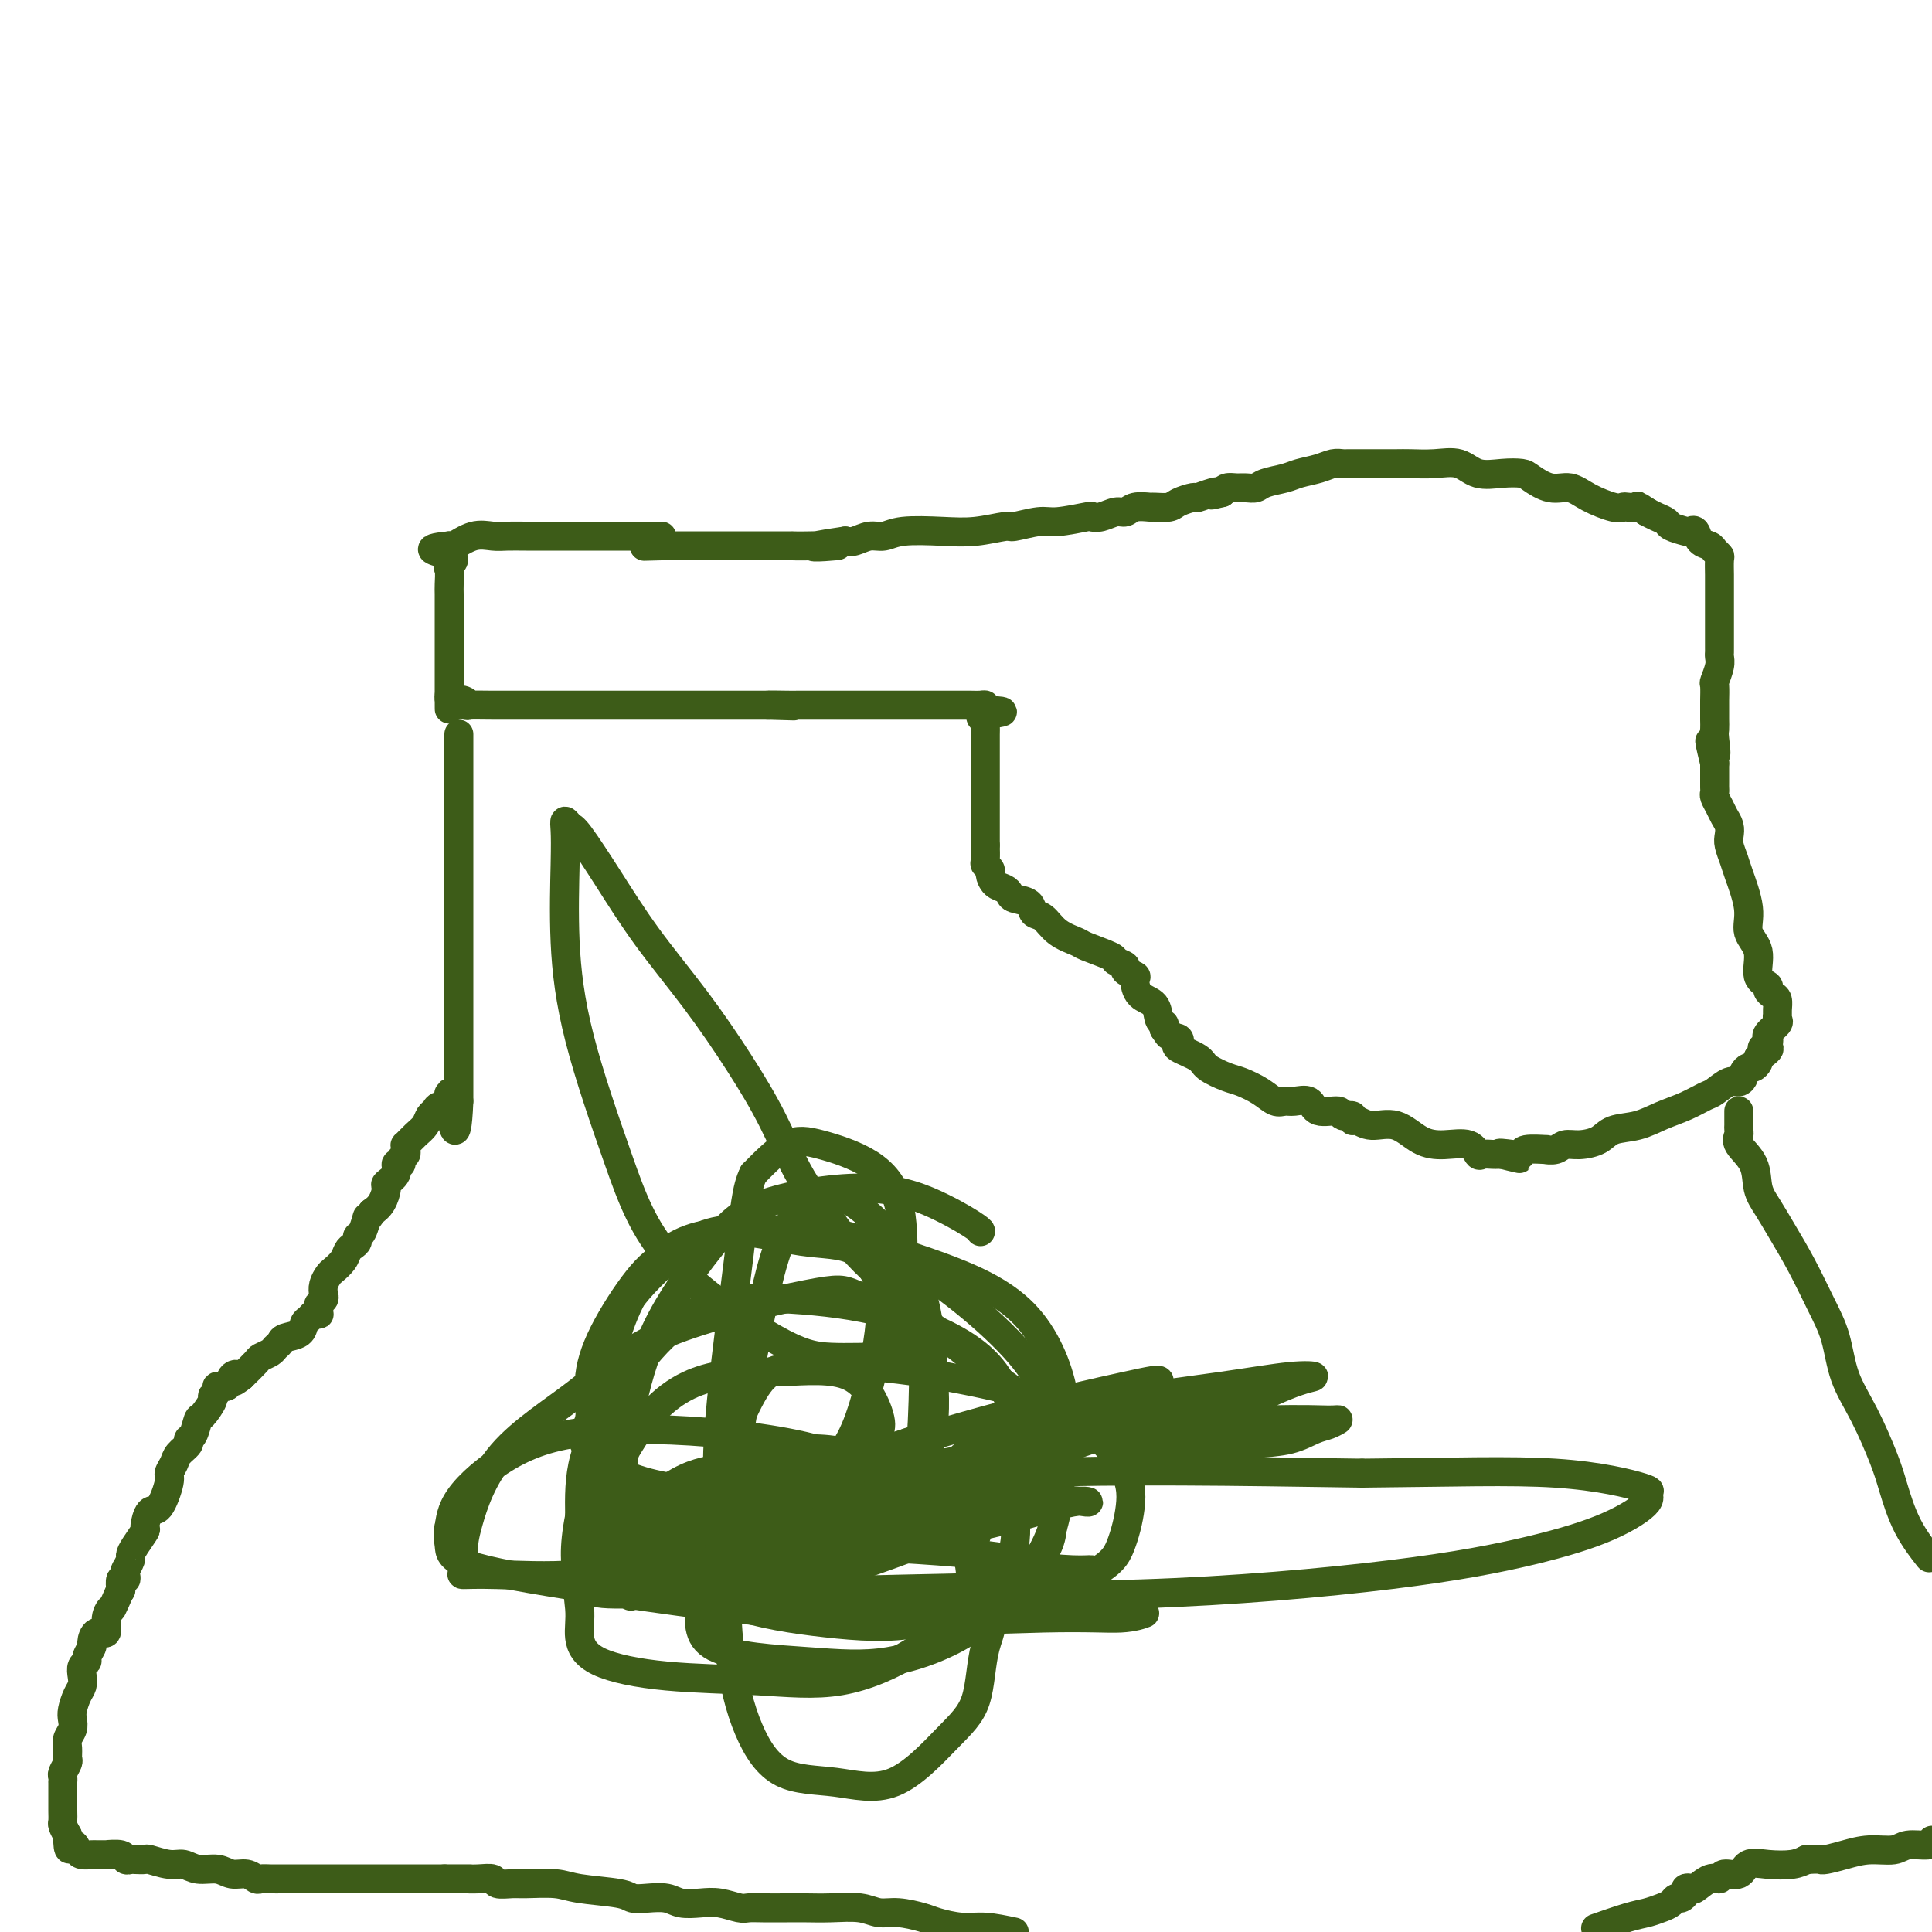 <svg viewBox='0 0 400 400' version='1.1' xmlns='http://www.w3.org/2000/svg' xmlns:xlink='http://www.w3.org/1999/xlink'><g fill='none' stroke='#3D5C18' stroke-width='6' stroke-linecap='round' stroke-linejoin='round'><path d='M137,111c-0.244,-0.000 -0.488,-0.000 -1,0c-0.512,0.000 -1.292,0.000 -2,0c-0.708,-0.000 -1.343,-0.000 -2,0c-0.657,0.000 -1.336,0.000 -2,0c-0.664,-0.000 -1.314,-0.000 -2,0c-0.686,0.000 -1.409,0.000 -2,0c-0.591,-0.000 -1.052,-0.000 -2,0c-0.948,0.000 -2.385,0.000 -3,0c-0.615,-0.000 -0.409,-0.000 -1,0c-0.591,0.000 -1.981,0.001 -3,0c-1.019,-0.001 -1.668,-0.002 -3,0c-1.332,0.002 -3.348,0.008 -5,0c-1.652,-0.008 -2.940,-0.030 -4,0c-1.060,0.030 -1.892,0.111 -3,0c-1.108,-0.111 -2.491,-0.415 -4,0c-1.509,0.415 -3.146,1.547 -4,2c-0.854,0.453 -0.927,0.226 -1,0'/><path d='M93,113c-6.807,0.646 -1.824,1.260 0,2c1.824,0.740 0.489,1.606 0,2c-0.489,0.394 -0.131,0.317 0,1c0.131,0.683 0.035,2.126 0,3c-0.035,0.874 -0.009,1.177 0,2c0.009,0.823 0.003,2.165 0,3c-0.003,0.835 -0.001,1.165 0,2c0.001,0.835 0.000,2.177 0,3c-0.000,0.823 -0.000,1.127 0,2c0.000,0.873 0.000,2.314 0,3c-0.000,0.686 -0.000,0.618 0,1c0.000,0.382 0.000,1.216 0,2c-0.000,0.784 -0.000,1.519 0,2c0.000,0.481 0.000,0.706 0,1c-0.000,0.294 -0.000,0.655 0,1c0.000,0.345 0.000,0.672 0,1'/><path d='M93,144c0.009,5.023 0.032,2.082 0,1c-0.032,-1.082 -0.118,-0.304 0,0c0.118,0.304 0.439,0.134 1,0c0.561,-0.134 1.362,-0.232 2,0c0.638,0.232 1.115,0.794 1,1c-0.115,0.206 -0.821,0.055 0,0c0.821,-0.055 3.170,-0.015 5,0c1.830,0.015 3.142,0.004 4,0c0.858,-0.004 1.264,-0.001 2,0c0.736,0.001 1.802,0.000 3,0c1.198,-0.000 2.526,-0.000 3,0c0.474,0.000 0.093,0.000 1,0c0.907,-0.000 3.101,-0.000 5,0c1.899,0.000 3.501,0.000 5,0c1.499,-0.000 2.894,-0.000 4,0c1.106,0.000 1.921,0.000 3,0c1.079,-0.000 2.421,-0.000 3,0c0.579,0.000 0.397,0.000 1,0c0.603,-0.000 1.993,-0.000 3,0c1.007,0.000 1.632,0.000 2,0c0.368,-0.000 0.479,-0.000 1,0c0.521,0.000 1.452,0.000 2,0c0.548,-0.000 0.713,-0.000 1,0c0.287,0.000 0.694,0.000 1,0c0.306,-0.000 0.509,-0.000 1,0c0.491,0.000 1.268,0.000 2,0c0.732,-0.000 1.417,-0.000 2,0c0.583,0.000 1.063,0.000 2,0c0.937,-0.000 2.329,-0.000 3,0c0.671,0.000 0.620,0.000 1,0c0.380,0.000 1.190,0.000 2,0'/><path d='M159,146c10.276,0.309 2.967,0.083 1,0c-1.967,-0.083 1.408,-0.022 3,0c1.592,0.022 1.402,0.006 2,0c0.598,-0.006 1.986,-0.002 3,0c1.014,0.002 1.656,0.000 2,0c0.344,-0.000 0.391,-0.000 1,0c0.609,0.000 1.782,0.000 2,0c0.218,-0.000 -0.517,-0.000 0,0c0.517,0.000 2.285,0.000 3,0c0.715,-0.000 0.375,-0.000 1,0c0.625,0.000 2.213,0.000 3,0c0.787,-0.000 0.774,0.000 1,0c0.226,-0.000 0.693,-0.000 1,0c0.307,0.000 0.455,0.000 1,0c0.545,-0.000 1.488,-0.000 2,0c0.512,0.000 0.592,0.000 1,0c0.408,-0.000 1.145,-0.000 2,0c0.855,0.000 1.829,0.000 3,0c1.171,-0.000 2.538,-0.001 4,0c1.462,0.001 3.019,0.003 4,0c0.981,-0.003 1.387,-0.011 2,0c0.613,0.011 1.434,0.041 2,0c0.566,-0.041 0.876,-0.155 1,0c0.124,0.155 0.062,0.577 0,1'/><path d='M204,147c6.962,0.318 1.865,0.614 0,1c-1.865,0.386 -0.500,0.861 0,1c0.500,0.139 0.134,-0.057 0,0c-0.134,0.057 -0.036,0.368 0,1c0.036,0.632 0.010,1.585 0,2c-0.010,0.415 -0.003,0.293 0,1c0.003,0.707 0.001,2.245 0,3c-0.001,0.755 -0.000,0.727 0,1c0.000,0.273 0.000,0.847 0,1c-0.000,0.153 -0.000,-0.114 0,0c0.000,0.114 0.000,0.608 0,1c-0.000,0.392 -0.000,0.681 0,1c0.000,0.319 0.000,0.667 0,1c-0.000,0.333 -0.000,0.653 0,1c0.000,0.347 0.000,0.723 0,1c-0.000,0.277 -0.000,0.455 0,1c0.000,0.545 0.000,1.456 0,2c-0.000,0.544 -0.000,0.722 0,1c0.000,0.278 0.000,0.656 0,1c-0.000,0.344 -0.000,0.656 0,1c0.000,0.344 0.000,0.722 0,1c-0.000,0.278 -0.000,0.456 0,1c0.000,0.544 0.000,1.454 0,2c-0.000,0.546 -0.000,0.727 0,1c0.000,0.273 0.000,0.636 0,1'/><path d='M204,175c-0.005,4.449 -0.016,1.572 0,1c0.016,-0.572 0.059,1.160 0,2c-0.059,0.840 -0.219,0.788 0,1c0.219,0.212 0.819,0.687 1,1c0.181,0.313 -0.056,0.465 0,1c0.056,0.535 0.404,1.451 1,2c0.596,0.549 1.440,0.729 2,1c0.560,0.271 0.835,0.634 1,1c0.165,0.366 0.220,0.734 1,1c0.780,0.266 2.286,0.428 3,1c0.714,0.572 0.635,1.553 1,2c0.365,0.447 1.174,0.361 2,1c0.826,0.639 1.669,2.002 3,3c1.331,0.998 3.149,1.629 4,2c0.851,0.371 0.734,0.480 2,1c1.266,0.520 3.916,1.449 5,2c1.084,0.551 0.602,0.723 1,1c0.398,0.277 1.677,0.659 2,1c0.323,0.341 -0.309,0.642 0,1c0.309,0.358 1.560,0.772 2,1c0.440,0.228 0.069,0.271 0,1c-0.069,0.729 0.164,2.146 1,3c0.836,0.854 2.276,1.147 3,2c0.724,0.853 0.733,2.268 1,3c0.267,0.732 0.790,0.781 1,1c0.210,0.219 0.105,0.610 0,1'/><path d='M241,213c1.399,2.178 0.898,1.123 1,1c0.102,-0.123 0.808,0.687 1,1c0.192,0.313 -0.131,0.128 0,0c0.131,-0.128 0.715,-0.200 1,0c0.285,0.200 0.271,0.673 0,1c-0.271,0.327 -0.801,0.506 0,1c0.801,0.494 2.931,1.301 4,2c1.069,0.699 1.077,1.291 2,2c0.923,0.709 2.761,1.535 4,2c1.239,0.465 1.878,0.570 3,1c1.122,0.430 2.728,1.185 4,2c1.272,0.815 2.211,1.690 3,2c0.789,0.310 1.427,0.054 2,0c0.573,-0.054 1.080,0.095 2,0c0.920,-0.095 2.254,-0.433 3,0c0.746,0.433 0.903,1.637 2,2c1.097,0.363 3.133,-0.114 4,0c0.867,0.114 0.565,0.820 1,1c0.435,0.180 1.606,-0.165 2,0c0.394,0.165 0.012,0.839 0,1c-0.012,0.161 0.347,-0.191 1,0c0.653,0.191 1.600,0.925 3,1c1.400,0.075 3.254,-0.508 5,0c1.746,0.508 3.384,2.108 5,3c1.616,0.892 3.210,1.076 5,1c1.790,-0.076 3.775,-0.413 5,0c1.225,0.413 1.690,1.575 2,2c0.310,0.425 0.464,0.114 1,0c0.536,-0.114 1.452,-0.031 2,0c0.548,0.031 0.728,0.009 1,0c0.272,-0.009 0.636,-0.004 1,0'/><path d='M311,239c7.183,1.706 1.639,0.471 0,0c-1.639,-0.471 0.627,-0.179 2,0c1.373,0.179 1.852,0.245 2,0c0.148,-0.245 -0.036,-0.802 1,-1c1.036,-0.198 3.290,-0.039 4,0c0.710,0.039 -0.126,-0.044 0,0c0.126,0.044 1.214,0.215 2,0c0.786,-0.215 1.269,-0.816 2,-1c0.731,-0.184 1.709,0.050 3,0c1.291,-0.050 2.893,-0.383 4,-1c1.107,-0.617 1.718,-1.517 3,-2c1.282,-0.483 3.234,-0.548 5,-1c1.766,-0.452 3.344,-1.292 5,-2c1.656,-0.708 3.389,-1.285 5,-2c1.611,-0.715 3.101,-1.568 4,-2c0.899,-0.432 1.207,-0.444 2,-1c0.793,-0.556 2.072,-1.655 3,-2c0.928,-0.345 1.505,0.066 2,0c0.495,-0.066 0.907,-0.609 1,-1c0.093,-0.391 -0.132,-0.630 0,-1c0.132,-0.370 0.623,-0.872 1,-1c0.377,-0.128 0.640,0.120 1,0c0.360,-0.120 0.817,-0.606 1,-1c0.183,-0.394 0.091,-0.697 0,-1'/><path d='M364,219c4.033,-2.575 1.614,-2.012 1,-2c-0.614,0.012 0.575,-0.525 1,-1c0.425,-0.475 0.086,-0.887 0,-1c-0.086,-0.113 0.082,0.071 0,0c-0.082,-0.071 -0.415,-0.399 0,-1c0.415,-0.601 1.576,-1.474 2,-2c0.424,-0.526 0.111,-0.704 0,-1c-0.111,-0.296 -0.020,-0.709 0,-1c0.020,-0.291 -0.031,-0.459 0,-1c0.031,-0.541 0.144,-1.455 0,-2c-0.144,-0.545 -0.544,-0.722 -1,-1c-0.456,-0.278 -0.967,-0.657 -1,-1c-0.033,-0.343 0.414,-0.651 0,-1c-0.414,-0.349 -1.687,-0.741 -2,-2c-0.313,-1.259 0.334,-3.386 0,-5c-0.334,-1.614 -1.648,-2.715 -2,-4c-0.352,-1.285 0.259,-2.753 0,-5c-0.259,-2.247 -1.389,-5.273 -2,-7c-0.611,-1.727 -0.703,-2.153 -1,-3c-0.297,-0.847 -0.800,-2.113 -1,-3c-0.200,-0.887 -0.096,-1.393 0,-2c0.096,-0.607 0.183,-1.314 0,-2c-0.183,-0.686 -0.638,-1.350 -1,-2c-0.362,-0.650 -0.633,-1.287 -1,-2c-0.367,-0.713 -0.830,-1.503 -1,-2c-0.170,-0.497 -0.045,-0.699 0,-1c0.045,-0.301 0.012,-0.699 0,-1c-0.012,-0.301 -0.003,-0.504 0,-1c0.003,-0.496 0.001,-1.285 0,-2c-0.001,-0.715 -0.000,-1.358 0,-2'/><path d='M355,158c-2.011,-8.185 -0.539,-3.148 0,-2c0.539,1.148 0.144,-1.595 0,-3c-0.144,-1.405 -0.039,-1.474 0,-2c0.039,-0.526 0.011,-1.511 0,-2c-0.011,-0.489 -0.004,-0.482 0,-1c0.004,-0.518 0.005,-1.560 0,-2c-0.005,-0.440 -0.015,-0.279 0,-1c0.015,-0.721 0.057,-2.326 0,-3c-0.057,-0.674 -0.211,-0.417 0,-1c0.211,-0.583 0.789,-2.005 1,-3c0.211,-0.995 0.057,-1.564 0,-2c-0.057,-0.436 -0.015,-0.739 0,-1c0.015,-0.261 0.004,-0.481 0,-1c-0.004,-0.519 -0.001,-1.336 0,-2c0.001,-0.664 0.000,-1.174 0,-2c-0.000,-0.826 -0.000,-1.969 0,-3c0.000,-1.031 0.001,-1.950 0,-3c-0.001,-1.050 -0.004,-2.232 0,-3c0.004,-0.768 0.013,-1.123 0,-2c-0.013,-0.877 -0.049,-2.275 0,-3c0.049,-0.725 0.182,-0.776 0,-1c-0.182,-0.224 -0.679,-0.621 -1,-1c-0.321,-0.379 -0.465,-0.742 -1,-1c-0.535,-0.258 -1.460,-0.412 -2,-1c-0.540,-0.588 -0.693,-1.611 -1,-2c-0.307,-0.389 -0.768,-0.146 -1,0c-0.232,0.146 -0.236,0.194 -1,0c-0.764,-0.194 -2.287,-0.629 -3,-1c-0.713,-0.371 -0.615,-0.677 -1,-1c-0.385,-0.323 -1.253,-0.664 -2,-1c-0.747,-0.336 -1.374,-0.668 -2,-1'/><path d='M341,106c-2.665,-1.775 -1.826,-1.213 -2,-1c-0.174,0.213 -1.361,0.077 -2,0c-0.639,-0.077 -0.729,-0.096 -1,0c-0.271,0.096 -0.724,0.306 -2,0c-1.276,-0.306 -3.376,-1.129 -5,-2c-1.624,-0.871 -2.772,-1.789 -4,-2c-1.228,-0.211 -2.537,0.285 -4,0c-1.463,-0.285 -3.079,-1.352 -4,-2c-0.921,-0.648 -1.147,-0.878 -2,-1c-0.853,-0.122 -2.333,-0.138 -4,0c-1.667,0.138 -3.522,0.429 -5,0c-1.478,-0.429 -2.578,-1.579 -4,-2c-1.422,-0.421 -3.164,-0.113 -5,0c-1.836,0.113 -3.766,0.030 -5,0c-1.234,-0.030 -1.773,-0.008 -3,0c-1.227,0.008 -3.141,0.002 -4,0c-0.859,-0.002 -0.663,-0.000 -1,0c-0.337,0.000 -1.206,-0.001 -2,0c-0.794,0.001 -1.513,0.003 -2,0c-0.487,-0.003 -0.742,-0.012 -1,0c-0.258,0.012 -0.518,0.045 -1,0c-0.482,-0.045 -1.186,-0.167 -2,0c-0.814,0.167 -1.737,0.623 -3,1c-1.263,0.377 -2.866,0.675 -4,1c-1.134,0.325 -1.798,0.676 -3,1c-1.202,0.324 -2.942,0.622 -4,1c-1.058,0.378 -1.436,0.836 -2,1c-0.564,0.164 -1.316,0.034 -2,0c-0.684,-0.034 -1.299,0.029 -2,0c-0.701,-0.029 -1.486,-0.151 -2,0c-0.514,0.151 -0.757,0.576 -1,1'/><path d='M253,102c-3.771,0.945 -1.700,0.309 -1,0c0.700,-0.309 0.029,-0.289 -1,0c-1.029,0.289 -2.416,0.848 -3,1c-0.584,0.152 -0.364,-0.103 -1,0c-0.636,0.103 -2.128,0.562 -3,1c-0.872,0.438 -1.126,0.853 -2,1c-0.874,0.147 -2.369,0.024 -3,0c-0.631,-0.024 -0.399,0.050 -1,0c-0.601,-0.050 -2.036,-0.223 -3,0c-0.964,0.223 -1.458,0.843 -2,1c-0.542,0.157 -1.132,-0.150 -2,0c-0.868,0.150 -2.015,0.757 -3,1c-0.985,0.243 -1.809,0.122 -2,0c-0.191,-0.122 0.251,-0.244 -1,0c-1.251,0.244 -4.195,0.854 -6,1c-1.805,0.146 -2.471,-0.171 -4,0c-1.529,0.171 -3.921,0.829 -5,1c-1.079,0.171 -0.844,-0.146 -2,0c-1.156,0.146 -3.702,0.756 -6,1c-2.298,0.244 -4.349,0.122 -7,0c-2.651,-0.122 -5.904,-0.243 -8,0c-2.096,0.243 -3.036,0.849 -4,1c-0.964,0.151 -1.952,-0.152 -3,0c-1.048,0.152 -2.157,0.758 -3,1c-0.843,0.242 -1.422,0.121 -2,0'/><path d='M175,112c-12.283,1.774 -3.992,1.207 -2,1c1.992,-0.207 -2.315,-0.056 -5,0c-2.685,0.056 -3.746,0.015 -4,0c-0.254,-0.015 0.301,-0.004 0,0c-0.301,0.004 -1.456,0.001 -2,0c-0.544,-0.001 -0.476,-0.000 -1,0c-0.524,0.000 -1.640,0.000 -3,0c-1.360,-0.000 -2.966,-0.000 -4,0c-1.034,0.000 -1.498,0.000 -2,0c-0.502,-0.000 -1.043,-0.000 -1,0c0.043,0.000 0.668,0.000 0,0c-0.668,-0.000 -2.631,-0.000 -4,0c-1.369,0.000 -2.146,0.000 -3,0c-0.854,-0.000 -1.787,-0.000 -2,0c-0.213,0.000 0.294,0.000 0,0c-0.294,-0.000 -1.388,-0.000 -2,0c-0.612,0.000 -0.742,0.000 -1,0c-0.258,-0.000 -0.645,-0.000 -1,0c-0.355,0.000 -0.677,0.000 -1,0'/><path d='M137,113c-6.333,0.167 -3.167,0.083 0,0'/><path d='M95,152c0.000,0.477 0.000,0.954 0,1c0.000,0.046 0.000,-0.341 0,0c0.000,0.341 0.000,1.408 0,2c0.000,0.592 0.000,0.709 0,1c0.000,0.291 0.000,0.755 0,1c0.000,0.245 0.000,0.271 0,1c0.000,0.729 0.000,2.162 0,3c0.000,0.838 0.000,1.081 0,2c0.000,0.919 0.000,2.516 0,4c0.000,1.484 0.000,2.857 0,4c0.000,1.143 0.000,2.058 0,3c-0.000,0.942 0.000,1.912 0,3c0.000,1.088 0.000,2.294 0,3c0.000,0.706 -0.000,0.914 0,2c0.000,1.086 0.000,3.052 0,5c0.000,1.948 -0.000,3.879 0,6c0.000,2.121 0.000,4.433 0,7c0.000,2.567 -0.000,5.388 0,8c0.000,2.612 0.000,5.015 0,7c0.000,1.985 -0.000,3.551 0,5c0.000,1.449 0.000,2.780 0,4c0.000,1.220 -0.000,2.328 0,3c0.000,0.672 0.000,0.906 0,1c0.000,0.094 0.000,0.047 0,0'/><path d='M95,228c-0.482,11.770 -1.687,3.194 -2,0c-0.313,-3.194 0.268,-1.008 0,0c-0.268,1.008 -1.384,0.836 -2,1c-0.616,0.164 -0.733,0.665 -1,1c-0.267,0.335 -0.684,0.506 -1,1c-0.316,0.494 -0.530,1.312 -1,2c-0.470,0.688 -1.197,1.245 -2,2c-0.803,0.755 -1.683,1.708 -2,2c-0.317,0.292 -0.070,-0.075 0,0c0.070,0.075 -0.038,0.593 0,1c0.038,0.407 0.223,0.703 0,1c-0.223,0.297 -0.852,0.595 -1,1c-0.148,0.405 0.185,0.919 0,1c-0.185,0.081 -0.889,-0.270 -1,0c-0.111,0.270 0.371,1.161 0,2c-0.371,0.839 -1.594,1.627 -2,2c-0.406,0.373 0.006,0.331 0,1c-0.006,0.669 -0.430,2.048 -1,3c-0.570,0.952 -1.285,1.476 -2,2'/><path d='M77,251c-1.266,2.223 -0.931,0.781 -1,1c-0.069,0.219 -0.544,2.099 -1,3c-0.456,0.901 -0.895,0.821 -1,1c-0.105,0.179 0.123,0.615 0,1c-0.123,0.385 -0.596,0.718 -1,1c-0.404,0.282 -0.739,0.512 -1,1c-0.261,0.488 -0.448,1.234 -1,2c-0.552,0.766 -1.467,1.553 -2,2c-0.533,0.447 -0.682,0.554 -1,1c-0.318,0.446 -0.803,1.233 -1,2c-0.197,0.767 -0.106,1.516 0,2c0.106,0.484 0.225,0.704 0,1c-0.225,0.296 -0.795,0.667 -1,1c-0.205,0.333 -0.044,0.628 0,1c0.044,0.372 -0.030,0.819 0,1c0.030,0.181 0.165,0.094 0,0c-0.165,-0.094 -0.629,-0.194 -1,0c-0.371,0.194 -0.648,0.682 -1,1c-0.352,0.318 -0.777,0.466 -1,1c-0.223,0.534 -0.244,1.452 -1,2c-0.756,0.548 -2.248,0.725 -3,1c-0.752,0.275 -0.763,0.650 -1,1c-0.237,0.350 -0.699,0.677 -1,1c-0.301,0.323 -0.442,0.643 -1,1c-0.558,0.357 -1.535,0.750 -2,1c-0.465,0.250 -0.419,0.357 -1,1c-0.581,0.643 -1.791,1.821 -3,3'/><path d='M50,285c-2.648,2.045 -1.269,0.656 -1,0c0.269,-0.656 -0.573,-0.579 -1,0c-0.427,0.579 -0.438,1.658 -1,2c-0.562,0.342 -1.674,-0.055 -2,0c-0.326,0.055 0.134,0.562 0,1c-0.134,0.438 -0.862,0.807 -1,1c-0.138,0.193 0.312,0.209 0,1c-0.312,0.791 -1.388,2.358 -2,3c-0.612,0.642 -0.759,0.360 -1,1c-0.241,0.640 -0.575,2.202 -1,3c-0.425,0.798 -0.941,0.834 -1,1c-0.059,0.166 0.340,0.464 0,1c-0.340,0.536 -1.417,1.311 -2,2c-0.583,0.689 -0.670,1.292 -1,2c-0.330,0.708 -0.902,1.521 -1,2c-0.098,0.479 0.277,0.623 0,2c-0.277,1.377 -1.205,3.986 -2,5c-0.795,1.014 -1.457,0.433 -2,1c-0.543,0.567 -0.968,2.283 -1,3c-0.032,0.717 0.327,0.434 0,1c-0.327,0.566 -1.342,1.980 -2,3c-0.658,1.020 -0.961,1.646 -1,2c-0.039,0.354 0.185,0.437 0,1c-0.185,0.563 -0.781,1.605 -1,2c-0.219,0.395 -0.063,0.142 0,0c0.063,-0.142 0.031,-0.174 0,0c-0.031,0.174 -0.061,0.555 0,1c0.061,0.445 0.212,0.954 0,1c-0.212,0.046 -0.788,-0.372 -1,0c-0.212,0.372 -0.061,1.535 0,2c0.061,0.465 0.030,0.233 0,0'/><path d='M25,329c-2.241,5.167 -1.844,4.085 -2,4c-0.156,-0.085 -0.864,0.827 -1,2c-0.136,1.173 0.299,2.608 0,3c-0.299,0.392 -1.333,-0.260 -2,0c-0.667,0.260 -0.967,1.431 -1,2c-0.033,0.569 0.201,0.537 0,1c-0.201,0.463 -0.838,1.423 -1,2c-0.162,0.577 0.150,0.772 0,1c-0.150,0.228 -0.762,0.487 -1,1c-0.238,0.513 -0.103,1.278 0,2c0.103,0.722 0.172,1.401 0,2c-0.172,0.599 -0.586,1.119 -1,2c-0.414,0.881 -0.829,2.122 -1,3c-0.171,0.878 -0.099,1.391 0,2c0.099,0.609 0.224,1.314 0,2c-0.224,0.686 -0.796,1.354 -1,2c-0.204,0.646 -0.041,1.272 0,2c0.041,0.728 -0.042,1.558 0,2c0.042,0.442 0.207,0.495 0,1c-0.207,0.505 -0.788,1.463 -1,2c-0.212,0.537 -0.057,0.654 0,1c0.057,0.346 0.015,0.920 0,1c-0.015,0.080 -0.004,-0.334 0,0c0.004,0.334 0.001,1.416 0,2c-0.001,0.584 -0.000,0.671 0,1c0.000,0.329 -0.001,0.899 0,1c0.001,0.101 0.003,-0.269 0,0c-0.003,0.269 -0.011,1.175 0,2c0.011,0.825 0.041,1.568 0,2c-0.041,0.432 -0.155,0.552 0,1c0.155,0.448 0.577,1.224 1,2'/><path d='M14,380c0.019,4.431 0.567,2.508 1,2c0.433,-0.508 0.751,0.400 1,1c0.249,0.600 0.428,0.893 1,1c0.572,0.107 1.537,0.028 2,0c0.463,-0.028 0.424,-0.004 1,0c0.576,0.004 1.765,-0.013 2,0c0.235,0.013 -0.485,0.056 0,0c0.485,-0.056 2.176,-0.211 3,0c0.824,0.211 0.781,0.787 1,1c0.219,0.213 0.698,0.061 1,0c0.302,-0.061 0.426,-0.032 1,0c0.574,0.032 1.598,0.065 2,0c0.402,-0.065 0.183,-0.229 1,0c0.817,0.229 2.669,0.850 4,1c1.331,0.150 2.142,-0.171 3,0c0.858,0.171 1.764,0.834 3,1c1.236,0.166 2.803,-0.166 4,0c1.197,0.166 2.025,0.829 3,1c0.975,0.171 2.096,-0.150 3,0c0.904,0.150 1.592,0.772 2,1c0.408,0.228 0.535,0.061 1,0c0.465,-0.061 1.268,-0.016 2,0c0.732,0.016 1.392,0.004 3,0c1.608,-0.004 4.164,-0.001 6,0c1.836,0.001 2.954,0.000 4,0c1.046,-0.000 2.022,-0.000 3,0c0.978,0.000 1.958,0.000 3,0c1.042,-0.000 2.145,-0.000 3,0c0.855,0.000 1.461,0.000 3,0c1.539,-0.000 4.011,-0.000 6,0c1.989,0.000 3.494,0.000 5,0'/><path d='M92,389c6.937,-0.004 5.280,-0.015 5,0c-0.280,0.015 0.817,0.057 2,0c1.183,-0.057 2.452,-0.212 3,0c0.548,0.212 0.375,0.792 1,1c0.625,0.208 2.048,0.044 3,0c0.952,-0.044 1.434,0.030 3,0c1.566,-0.030 4.217,-0.166 6,0c1.783,0.166 2.697,0.632 5,1c2.303,0.368 5.994,0.638 8,1c2.006,0.362 2.325,0.815 3,1c0.675,0.185 1.705,0.101 3,0c1.295,-0.101 2.854,-0.219 4,0c1.146,0.219 1.878,0.777 3,1c1.122,0.223 2.633,0.112 4,0c1.367,-0.112 2.588,-0.226 4,0c1.412,0.226 3.013,0.793 4,1c0.987,0.207 1.360,0.056 2,0c0.640,-0.056 1.546,-0.016 3,0c1.454,0.016 3.456,0.008 5,0c1.544,-0.008 2.631,-0.017 4,0c1.369,0.017 3.021,0.060 5,0c1.979,-0.060 4.285,-0.224 6,0c1.715,0.224 2.839,0.834 4,1c1.161,0.166 2.360,-0.114 4,0c1.640,0.114 3.721,0.622 5,1c1.279,0.378 1.755,0.627 3,1c1.245,0.373 3.258,0.870 5,1c1.742,0.130 3.212,-0.106 5,0c1.788,0.106 3.894,0.553 6,1'/><path d='M331,399c-0.579,0.203 -1.157,0.405 0,0c1.157,-0.405 4.050,-1.419 6,-2c1.950,-0.581 2.956,-0.729 4,-1c1.044,-0.271 2.126,-0.664 3,-1c0.874,-0.336 1.540,-0.616 2,-1c0.460,-0.384 0.715,-0.874 1,-1c0.285,-0.126 0.599,0.112 1,0c0.401,-0.112 0.887,-0.574 1,-1c0.113,-0.426 -0.148,-0.817 0,-1c0.148,-0.183 0.706,-0.158 1,0c0.294,0.158 0.323,0.451 1,0c0.677,-0.451 2.000,-1.645 3,-2c1.000,-0.355 1.676,0.129 2,0c0.324,-0.129 0.296,-0.871 1,-1c0.704,-0.129 2.142,0.355 3,0c0.858,-0.355 1.137,-1.549 2,-2c0.863,-0.451 2.309,-0.160 4,0c1.691,0.160 3.626,0.189 5,0c1.374,-0.189 2.187,-0.594 3,-1'/><path d='M374,385c2.539,-0.152 2.887,-0.031 3,0c0.113,0.031 -0.009,-0.029 0,0c0.009,0.029 0.150,0.147 1,0c0.850,-0.147 2.410,-0.561 4,-1c1.590,-0.439 3.211,-0.905 5,-1c1.789,-0.095 3.748,0.181 5,0c1.252,-0.181 1.799,-0.818 3,-1c1.201,-0.182 3.058,0.091 4,0c0.942,-0.091 0.971,-0.545 1,-1'/><path d='M399,322c0.372,0.470 0.743,0.939 0,0c-0.743,-0.939 -2.601,-3.287 -4,-6c-1.399,-2.713 -2.338,-5.792 -3,-8c-0.662,-2.208 -1.047,-3.546 -2,-6c-0.953,-2.454 -2.473,-6.023 -4,-9c-1.527,-2.977 -3.059,-5.362 -4,-8c-0.941,-2.638 -1.291,-5.528 -2,-8c-0.709,-2.472 -1.777,-4.526 -3,-7c-1.223,-2.474 -2.602,-5.368 -4,-8c-1.398,-2.632 -2.817,-5.002 -4,-7c-1.183,-1.998 -2.131,-3.624 -3,-5c-0.869,-1.376 -1.658,-2.501 -2,-4c-0.342,-1.499 -0.235,-3.371 -1,-5c-0.765,-1.629 -2.401,-3.014 -3,-4c-0.599,-0.986 -0.160,-1.573 0,-2c0.160,-0.427 0.043,-0.692 0,-1c-0.043,-0.308 -0.012,-0.657 0,-1c0.012,-0.343 0.003,-0.680 0,-1c-0.003,-0.320 -0.001,-0.625 0,-1c0.001,-0.375 0.000,-0.822 0,-1c-0.000,-0.178 -0.000,-0.089 0,0'/><path d='M203,255c0.067,-0.105 0.135,-0.210 -1,-1c-1.135,-0.790 -3.471,-2.264 -7,-4c-3.529,-1.736 -8.251,-3.735 -15,-4c-6.749,-0.265 -15.525,1.204 -21,3c-5.475,1.796 -7.649,3.918 -11,8c-3.351,4.082 -7.880,10.122 -11,16c-3.120,5.878 -4.830,11.592 -6,17c-1.170,5.408 -1.800,10.508 -2,14c-0.200,3.492 0.029,5.375 0,7c-0.029,1.625 -0.315,2.993 0,4c0.315,1.007 1.230,1.652 4,2c2.770,0.348 7.395,0.399 12,0c4.605,-0.399 9.191,-1.247 13,-3c3.809,-1.753 6.842,-4.411 10,-7c3.158,-2.589 6.443,-5.107 9,-11c2.557,-5.893 4.387,-15.159 5,-20c0.613,-4.841 0.011,-5.255 0,-6c-0.011,-0.745 0.571,-1.820 0,-4c-0.571,-2.180 -2.295,-5.464 -5,-7c-2.705,-1.536 -6.390,-1.324 -11,-2c-4.610,-0.676 -10.143,-2.239 -15,-2c-4.857,0.239 -9.036,2.279 -12,4c-2.964,1.721 -4.713,3.121 -7,6c-2.287,2.879 -5.112,7.236 -7,11c-1.888,3.764 -2.841,6.935 -3,10c-0.159,3.065 0.474,6.023 0,8c-0.474,1.977 -2.055,2.973 -1,5c1.055,2.027 4.746,5.084 10,7c5.254,1.916 12.073,2.690 18,3c5.927,0.310 10.964,0.155 16,0'/><path d='M165,309c7.962,0.180 10.869,-0.869 13,-2c2.131,-1.131 3.488,-2.342 4,-3c0.512,-0.658 0.180,-0.761 0,-2c-0.180,-1.239 -0.207,-3.615 0,-5c0.207,-1.385 0.649,-1.781 0,-4c-0.649,-2.219 -2.389,-6.261 -6,-8c-3.611,-1.739 -9.093,-1.177 -14,-1c-4.907,0.177 -9.239,-0.033 -14,1c-4.761,1.033 -9.950,3.308 -15,10c-5.050,6.692 -9.961,17.800 -12,25c-2.039,7.200 -1.207,10.492 -1,13c0.207,2.508 -0.210,4.231 0,6c0.210,1.769 1.046,3.582 4,5c2.954,1.418 8.026,2.440 14,3c5.974,0.560 12.849,0.657 19,1c6.151,0.343 11.578,0.931 17,0c5.422,-0.931 10.841,-3.382 15,-6c4.159,-2.618 7.060,-5.404 9,-8c1.940,-2.596 2.921,-5.003 3,-7c0.079,-1.997 -0.742,-3.584 0,-6c0.742,-2.416 3.047,-5.662 0,-9c-3.047,-3.338 -11.447,-6.769 -18,-9c-6.553,-2.231 -11.258,-3.264 -16,-3c-4.742,0.264 -9.522,1.825 -13,4c-3.478,2.175 -5.654,4.965 -7,7c-1.346,2.035 -1.863,3.313 -2,5c-0.137,1.687 0.107,3.781 0,5c-0.107,1.219 -0.565,1.564 0,3c0.565,1.436 2.152,3.964 6,5c3.848,1.036 9.957,0.582 17,1c7.043,0.418 15.022,1.709 23,3'/><path d='M191,333c9.322,0.973 12.628,1.407 18,0c5.372,-1.407 12.810,-4.654 17,-7c4.190,-2.346 5.131,-3.789 6,-6c0.869,-2.211 1.666,-5.188 2,-8c0.334,-2.812 0.205,-5.459 -2,-9c-2.205,-3.541 -6.485,-7.977 -12,-11c-5.515,-3.023 -12.263,-4.634 -19,-6c-6.737,-1.366 -13.462,-2.487 -20,-3c-6.538,-0.513 -12.889,-0.417 -17,0c-4.111,0.417 -5.981,1.155 -9,7c-3.019,5.845 -7.185,16.798 -9,22c-1.815,5.202 -1.278,4.652 -1,7c0.278,2.348 0.296,7.595 0,12c-0.296,4.405 -0.907,7.968 3,10c3.907,2.032 12.332,2.534 19,3c6.668,0.466 11.579,0.898 17,0c5.421,-0.898 11.352,-3.126 16,-6c4.648,-2.874 8.013,-6.394 11,-10c2.987,-3.606 5.595,-7.299 7,-12c1.405,-4.701 1.609,-10.412 2,-15c0.391,-4.588 0.971,-8.055 0,-13c-0.971,-4.945 -3.494,-11.370 -8,-16c-4.506,-4.630 -10.996,-7.466 -18,-10c-7.004,-2.534 -14.524,-4.767 -22,-6c-7.476,-1.233 -14.909,-1.467 -21,-1c-6.091,0.467 -10.838,1.634 -15,6c-4.162,4.366 -7.737,11.932 -9,18c-1.263,6.068 -0.215,10.637 0,16c0.215,5.363 -0.404,11.521 0,16c0.404,4.479 1.830,7.280 6,10c4.170,2.720 11.085,5.360 18,8'/><path d='M151,329c6.780,1.670 14.730,1.845 22,2c7.270,0.155 13.859,0.292 20,0c6.141,-0.292 11.833,-1.012 16,-3c4.167,-1.988 6.808,-5.245 8,-8c1.192,-2.755 0.935,-5.010 1,-9c0.065,-3.990 0.450,-9.715 0,-15c-0.450,-5.285 -1.736,-10.130 -8,-17c-6.264,-6.870 -17.504,-15.767 -26,-20c-8.496,-4.233 -14.246,-3.803 -20,-4c-5.754,-0.197 -11.512,-1.020 -16,0c-4.488,1.020 -7.705,3.883 -11,7c-3.295,3.117 -6.667,6.489 -9,11c-2.333,4.511 -3.628,10.160 -4,15c-0.372,4.840 0.180,8.872 0,13c-0.180,4.128 -1.090,8.351 0,12c1.090,3.649 4.180,6.724 9,10c4.820,3.276 11.370,6.755 18,9c6.630,2.245 13.341,3.258 20,4c6.659,0.742 13.266,1.213 19,0c5.734,-1.213 10.597,-4.109 14,-7c3.403,-2.891 5.348,-5.775 6,-9c0.652,-3.225 0.012,-6.790 0,-11c-0.012,-4.210 0.603,-9.063 0,-14c-0.603,-4.937 -2.422,-9.957 -7,-14c-4.578,-4.043 -11.913,-7.108 -19,-9c-7.087,-1.892 -13.927,-2.612 -20,-3c-6.073,-0.388 -11.379,-0.444 -16,1c-4.621,1.444 -8.558,4.387 -12,8c-3.442,3.613 -6.388,7.896 -9,12c-2.612,4.104 -4.889,8.030 -6,12c-1.111,3.970 -1.055,7.985 -1,12'/><path d='M120,314c-1.299,6.472 -1.046,10.651 0,13c1.046,2.349 2.884,2.868 6,3c3.116,0.132 7.511,-0.125 12,0c4.489,0.125 9.073,0.630 14,0c4.927,-0.630 10.197,-2.396 15,-5c4.803,-2.604 9.137,-6.047 13,-10c3.863,-3.953 7.253,-8.418 9,-12c1.747,-3.582 1.851,-6.282 2,-10c0.149,-3.718 0.345,-8.454 0,-12c-0.345,-3.546 -1.230,-5.903 -4,-8c-2.770,-2.097 -7.426,-3.934 -10,-5c-2.574,-1.066 -3.068,-1.359 -10,0c-6.932,1.359 -20.303,4.372 -29,8c-8.697,3.628 -12.722,7.872 -18,12c-5.278,4.128 -11.810,8.140 -16,13c-4.190,4.860 -6.037,10.570 -7,14c-0.963,3.430 -1.040,4.582 -1,6c0.040,1.418 0.199,3.104 0,4c-0.199,0.896 -0.756,1.003 0,1c0.756,-0.003 2.825,-0.114 7,0c4.175,0.114 10.457,0.455 16,0c5.543,-0.455 10.349,-1.704 16,-4c5.651,-2.296 12.147,-5.638 16,-8c3.853,-2.362 5.062,-3.744 6,-5c0.938,-1.256 1.603,-2.388 2,-3c0.397,-0.612 0.525,-0.706 0,-1c-0.525,-0.294 -1.701,-0.789 -3,-1c-1.299,-0.211 -2.719,-0.139 -5,0c-2.281,0.139 -5.422,0.345 -9,2c-3.578,1.655 -7.594,4.759 -10,7c-2.406,2.241 -3.203,3.621 -4,5'/><path d='M128,318c-2.370,2.450 -1.294,2.576 -1,3c0.294,0.424 -0.194,1.145 1,2c1.194,0.855 4.071,1.844 10,3c5.929,1.156 14.911,2.477 23,3c8.089,0.523 15.285,0.246 26,0c10.715,-0.246 24.948,-0.460 32,-1c7.052,-0.540 6.922,-1.404 7,-2c0.078,-0.596 0.365,-0.924 0,-1c-0.365,-0.076 -1.383,0.099 -4,0c-2.617,-0.099 -6.832,-0.472 -9,-1c-2.168,-0.528 -2.290,-1.212 -9,-2c-6.710,-0.788 -20.010,-1.679 -31,-2c-10.990,-0.321 -19.670,-0.070 -27,0c-7.330,0.070 -13.311,-0.039 -18,1c-4.689,1.039 -8.087,3.225 -9,4c-0.913,0.775 0.657,0.137 5,-1c4.343,-1.137 11.457,-2.773 21,-5c9.543,-2.227 21.514,-5.043 33,-8c11.486,-2.957 22.488,-6.054 32,-9c9.512,-2.946 17.535,-5.742 21,-7c3.465,-1.258 2.371,-0.977 2,-1c-0.371,-0.023 -0.021,-0.351 -1,0c-0.979,0.351 -3.289,1.381 -5,2c-1.711,0.619 -2.824,0.828 -8,2c-5.176,1.172 -14.415,3.306 -24,5c-9.585,1.694 -19.518,2.949 -28,4c-8.482,1.051 -15.514,1.898 -20,3c-4.486,1.102 -6.424,2.458 -7,3c-0.576,0.542 0.212,0.271 1,0'/><path d='M141,313c-12.257,2.181 2.100,-1.366 12,-4c9.900,-2.634 15.344,-4.356 24,-7c8.656,-2.644 20.523,-6.209 31,-9c10.477,-2.791 19.562,-4.808 25,-6c5.438,-1.192 7.227,-1.561 7,-1c-0.227,0.561 -2.472,2.051 -5,3c-2.528,0.949 -5.340,1.356 -8,2c-2.660,0.644 -5.168,1.525 -8,3c-2.832,1.475 -5.988,3.544 -16,8c-10.012,4.456 -26.879,11.297 -36,15c-9.121,3.703 -10.496,4.267 -12,5c-1.504,0.733 -3.136,1.636 -4,2c-0.864,0.364 -0.958,0.191 1,0c1.958,-0.191 5.970,-0.400 11,-1c5.030,-0.600 11.079,-1.591 19,-3c7.921,-1.409 17.716,-3.235 25,-5c7.284,-1.765 12.058,-3.468 15,-4c2.942,-0.532 4.052,0.108 3,0c-1.052,-0.108 -4.265,-0.964 -12,1c-7.735,1.964 -19.993,6.749 -29,10c-9.007,3.251 -14.763,4.968 -20,6c-5.237,1.032 -9.955,1.379 -12,2c-2.045,0.621 -1.418,1.517 -1,2c0.418,0.483 0.626,0.552 0,0c-0.626,-0.552 -2.085,-1.725 0,-3c2.085,-1.275 7.715,-2.651 14,-5c6.285,-2.349 13.224,-5.671 23,-10c9.776,-4.329 22.388,-9.664 35,-15'/><path d='M223,299c16.236,-5.821 21.327,-4.875 27,-6c5.673,-1.125 11.927,-4.321 16,-6c4.073,-1.679 5.965,-1.840 6,-2c0.035,-0.160 -1.786,-0.318 -5,0c-3.214,0.318 -7.822,1.113 -14,2c-6.178,0.887 -13.926,1.866 -21,3c-7.074,1.134 -13.472,2.424 -18,4c-4.528,1.576 -7.184,3.438 -10,5c-2.816,1.562 -5.792,2.825 -5,3c0.792,0.175 5.352,-0.739 11,-2c5.648,-1.261 12.384,-2.871 22,-4c9.616,-1.129 22.114,-1.779 30,-2c7.886,-0.221 11.161,-0.014 13,0c1.839,0.014 2.240,-0.165 2,0c-0.240,0.165 -1.123,0.675 -2,1c-0.877,0.325 -1.748,0.466 -3,1c-1.252,0.534 -2.884,1.462 -5,2c-2.116,0.538 -4.715,0.685 -8,1c-3.285,0.315 -7.256,0.796 -11,1c-3.744,0.204 -7.262,0.129 -10,0c-2.738,-0.129 -4.698,-0.314 -9,-2c-4.302,-1.686 -10.947,-4.875 -16,-8c-5.053,-3.125 -8.514,-6.188 -12,-9c-3.486,-2.812 -6.996,-5.375 -10,-8c-3.004,-2.625 -5.502,-5.313 -8,-8'/><path d='M183,265c-6.556,-5.907 -7.947,-8.174 -10,-11c-2.053,-2.826 -4.770,-6.211 -7,-10c-2.230,-3.789 -3.974,-7.983 -6,-12c-2.026,-4.017 -4.336,-7.858 -7,-12c-2.664,-4.142 -5.683,-8.587 -9,-13c-3.317,-4.413 -6.931,-8.795 -10,-13c-3.069,-4.205 -5.593,-8.233 -8,-12c-2.407,-3.767 -4.697,-7.272 -6,-9c-1.303,-1.728 -1.618,-1.679 -2,-2c-0.382,-0.321 -0.829,-1.013 -1,-1c-0.171,0.013 -0.064,0.731 0,2c0.064,1.269 0.085,3.089 0,7c-0.085,3.911 -0.276,9.912 0,16c0.276,6.088 1.019,12.262 3,20c1.981,7.738 5.199,17.040 8,25c2.801,7.960 5.184,14.580 11,21c5.816,6.420 15.064,12.642 21,16c5.936,3.358 8.561,3.851 12,4c3.439,0.149 7.692,-0.047 10,0c2.308,0.047 2.671,0.336 3,0c0.329,-0.336 0.624,-1.296 1,-3c0.376,-1.704 0.833,-4.151 1,-7c0.167,-2.849 0.046,-6.099 0,-10c-0.046,-3.901 -0.015,-8.454 -1,-12c-0.985,-3.546 -2.986,-6.084 -6,-8c-3.014,-1.916 -7.042,-3.208 -10,-4c-2.958,-0.792 -4.845,-1.083 -7,0c-2.155,1.083 -4.577,3.542 -7,6'/><path d='M156,243c-1.524,2.978 -1.833,7.425 -3,17c-1.167,9.575 -3.193,24.280 -4,34c-0.807,9.720 -0.397,14.457 0,18c0.397,3.543 0.779,5.894 2,8c1.221,2.106 3.280,3.968 6,5c2.720,1.032 6.100,1.233 10,0c3.900,-1.233 8.322,-3.902 12,-7c3.678,-3.098 6.614,-6.627 9,-10c2.386,-3.373 4.221,-6.592 5,-11c0.779,-4.408 0.502,-10.005 0,-16c-0.502,-5.995 -1.231,-12.387 -4,-18c-2.769,-5.613 -7.579,-10.446 -11,-13c-3.421,-2.554 -5.451,-2.830 -8,-2c-2.549,0.830 -5.615,2.767 -8,8c-2.385,5.233 -4.089,13.763 -6,24c-1.911,10.237 -4.029,22.181 -5,33c-0.971,10.819 -0.796,20.514 0,28c0.796,7.486 2.213,12.762 4,17c1.787,4.238 3.943,7.437 7,9c3.057,1.563 7.016,1.488 11,2c3.984,0.512 7.995,1.610 12,0c4.005,-1.610 8.006,-5.930 11,-9c2.994,-3.070 4.981,-4.892 6,-8c1.019,-3.108 1.072,-7.504 2,-11c0.928,-3.496 2.733,-6.092 0,-12c-2.733,-5.908 -10.003,-15.128 -18,-21c-7.997,-5.872 -16.720,-8.397 -27,-10c-10.280,-1.603 -22.116,-2.285 -31,-2c-8.884,0.285 -14.815,1.538 -20,4c-5.185,2.462 -9.624,6.132 -12,9c-2.376,2.868 -2.688,4.934 -3,7'/><path d='M93,316c-0.462,1.801 -0.116,2.804 0,4c0.116,1.196 0.004,2.584 4,4c3.996,1.416 12.102,2.859 26,5c13.898,2.141 33.589,4.980 51,6c17.411,1.020 32.542,0.220 42,0c9.458,-0.220 13.244,0.141 16,0c2.756,-0.141 4.482,-0.785 5,-1c0.518,-0.215 -0.172,-0.003 -1,0c-0.828,0.003 -1.794,-0.203 -5,0c-3.206,0.203 -8.653,0.816 -18,0c-9.347,-0.816 -22.593,-3.060 -35,-5c-12.407,-1.940 -23.974,-3.574 -31,-4c-7.026,-0.426 -9.513,0.358 -8,0c1.513,-0.358 7.024,-1.858 13,-3c5.976,-1.142 12.418,-1.928 21,-3c8.582,-1.072 19.305,-2.431 27,-4c7.695,-1.569 12.363,-3.349 14,-4c1.637,-0.651 0.242,-0.175 -1,0c-1.242,0.175 -2.331,0.047 -3,0c-0.669,-0.047 -0.918,-0.012 -4,0c-3.082,0.012 -8.999,0.003 -15,0c-6.001,-0.003 -12.088,0.000 -17,0c-4.912,-0.000 -8.649,-0.004 -10,0c-1.351,0.004 -0.316,0.014 0,0c0.316,-0.014 -0.087,-0.054 1,0c1.087,0.054 3.662,0.200 6,0c2.338,-0.200 4.437,-0.746 10,-2c5.563,-1.254 14.589,-3.215 32,-4c17.411,-0.785 43.205,-0.392 69,0'/><path d='M282,305c18.652,-0.170 30.783,-0.595 40,0c9.217,0.595 15.521,2.209 18,3c2.479,0.791 1.132,0.759 1,1c-0.132,0.241 0.952,0.755 0,2c-0.952,1.245 -3.939,3.219 -8,5c-4.061,1.781 -9.194,3.367 -16,5c-6.806,1.633 -15.284,3.312 -29,5c-13.716,1.688 -32.669,3.385 -52,4c-19.331,0.615 -39.039,0.147 -55,0c-15.961,-0.147 -28.175,0.027 -36,0c-7.825,-0.027 -11.261,-0.255 -13,0c-1.739,0.255 -1.782,0.994 -1,0c0.782,-0.994 2.388,-3.720 6,-7c3.612,-3.280 9.230,-7.114 15,-10c5.770,-2.886 11.692,-4.824 18,-7c6.308,-2.176 13.002,-4.592 17,-6c3.998,-1.408 5.301,-1.810 5,-2c-0.301,-0.190 -2.205,-0.169 -5,1c-2.795,1.169 -6.480,3.486 -11,6c-4.520,2.514 -9.874,5.223 -15,7c-5.126,1.777 -10.025,2.620 -14,4c-3.975,1.380 -7.026,3.298 -8,4c-0.974,0.702 0.131,0.188 1,0c0.869,-0.188 1.503,-0.051 2,0c0.497,0.051 0.856,0.014 1,0c0.144,-0.014 0.072,-0.007 0,0'/></g>
</svg>